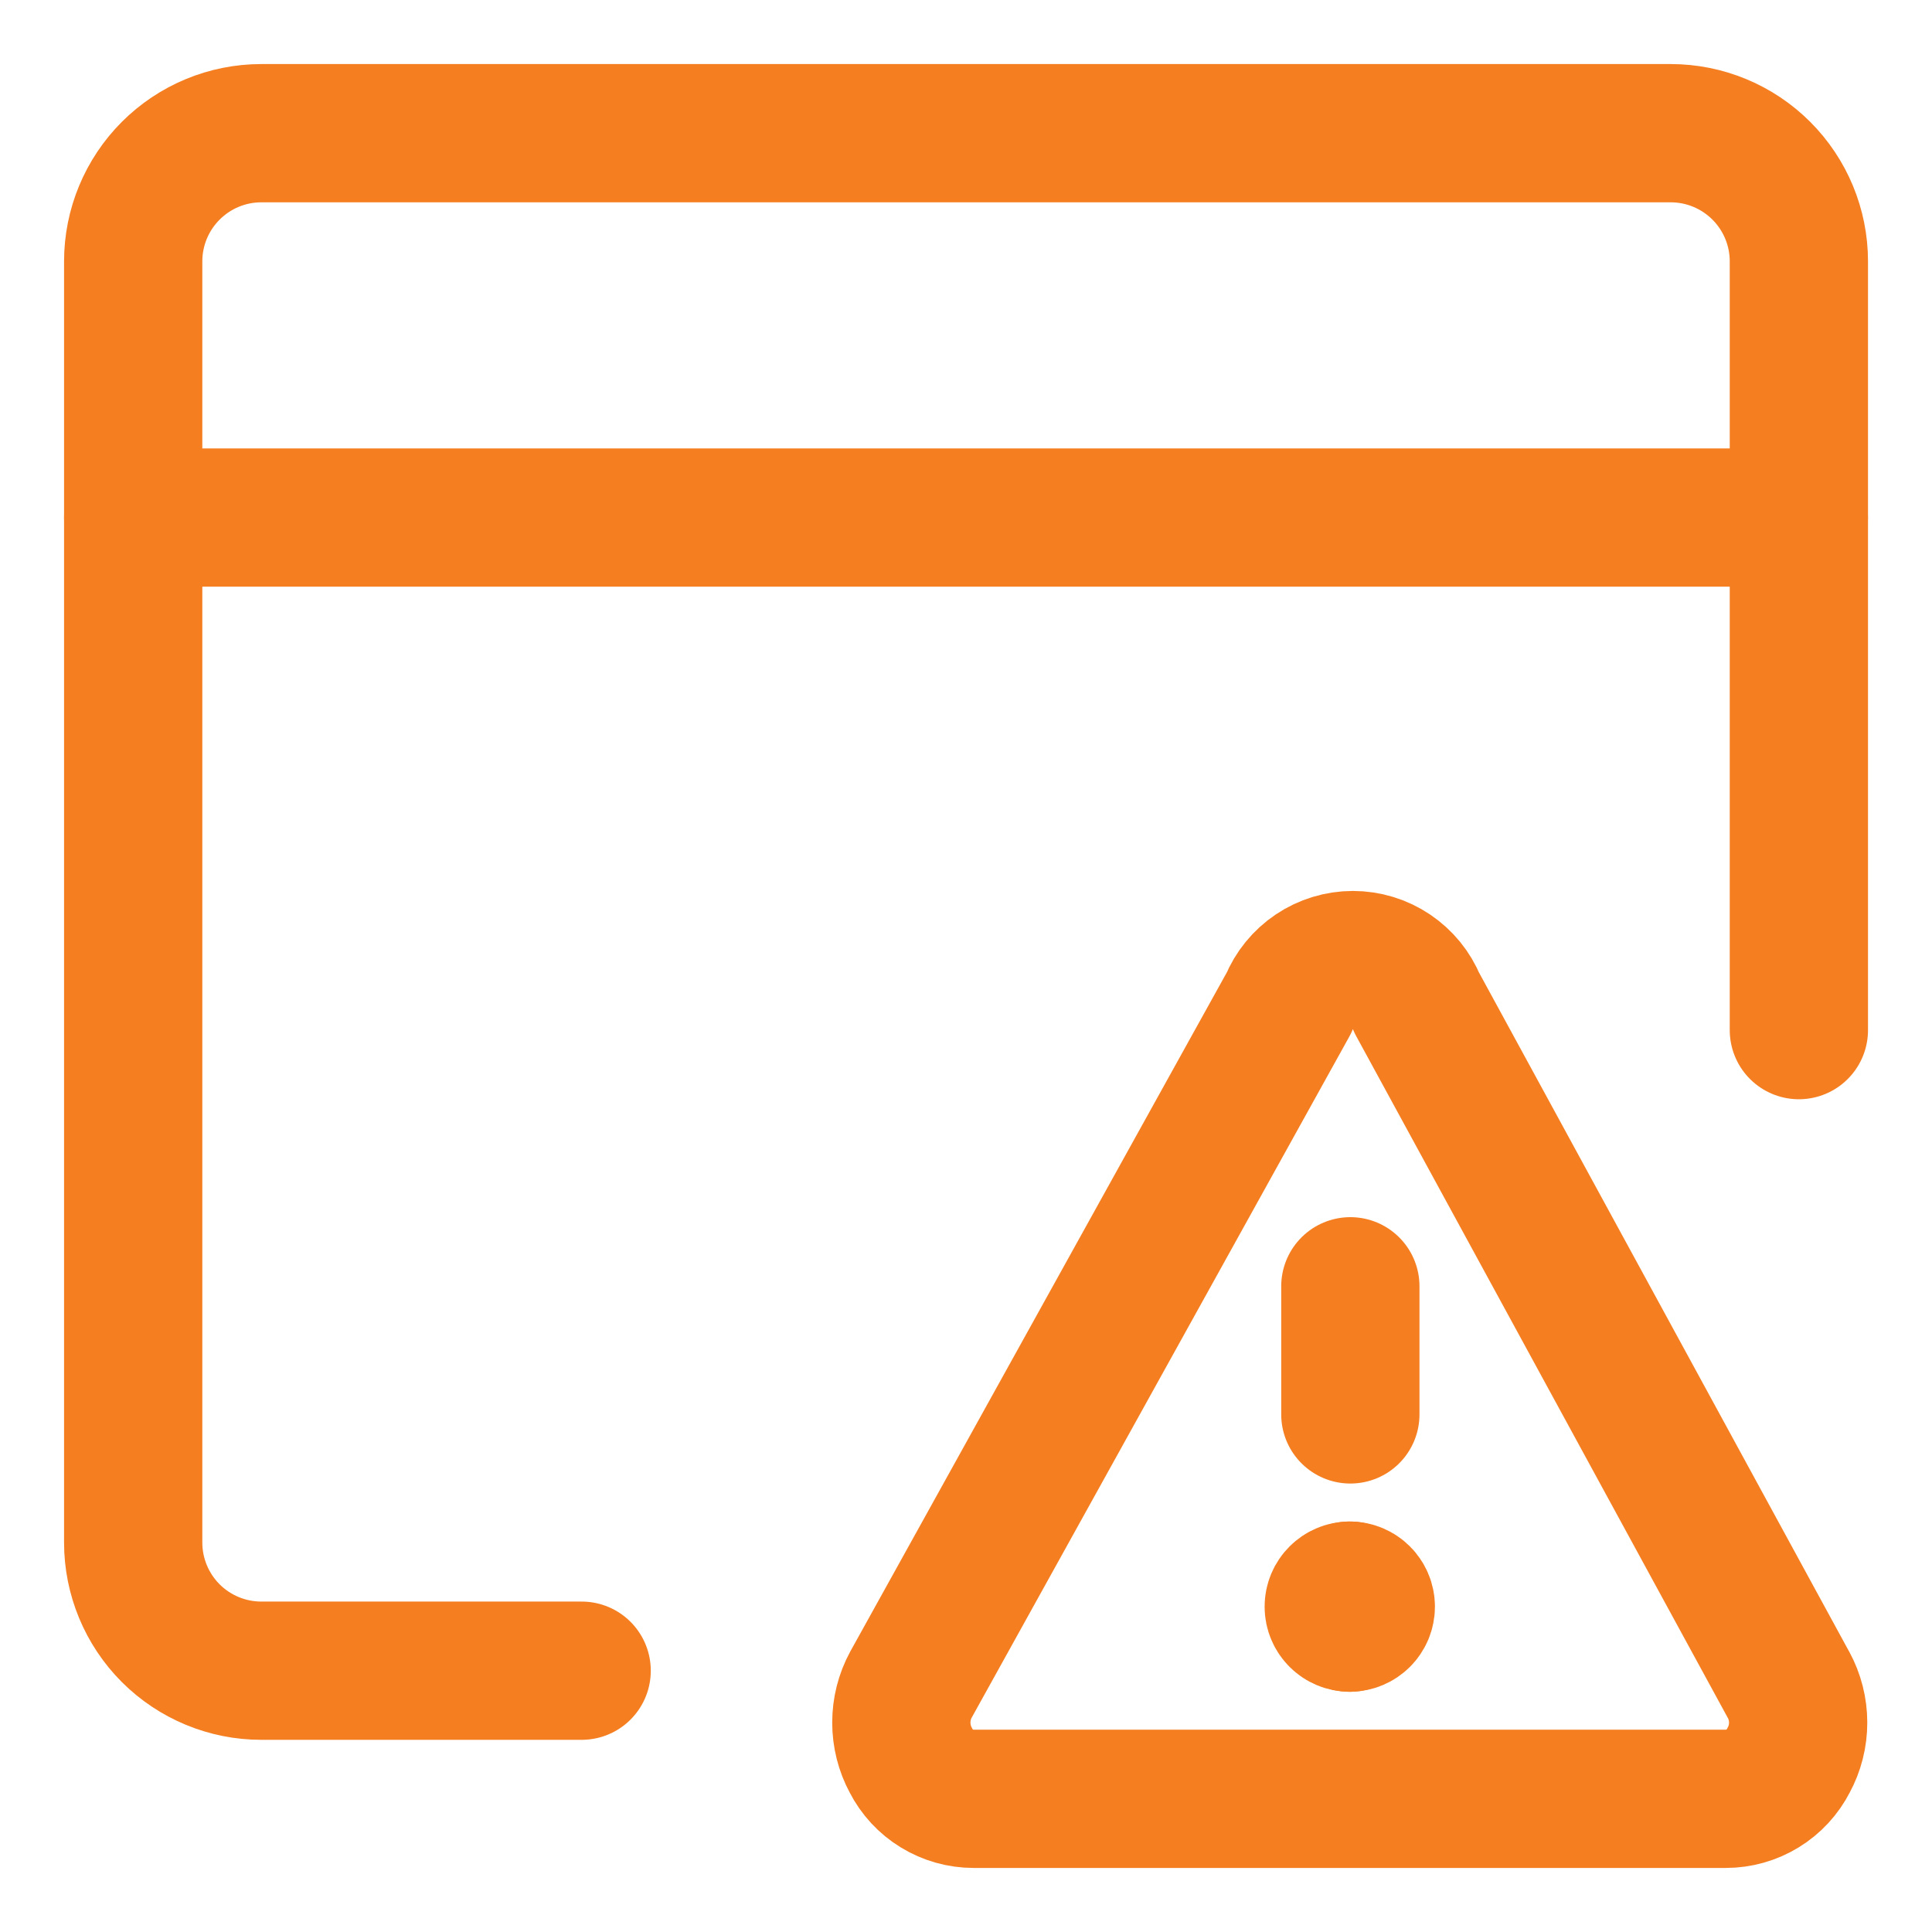 <svg xmlns="http://www.w3.org/2000/svg" fill="none" viewBox="-1.145 -1.145 32 32" id="Threat-Browser-1--Streamline-Core" height="32" width="32">
  <desc>
    Threat Browser 1 Streamline Icon: https://streamlinehq.com
  </desc>
  <g id="threat-browser-1--bug-browser-file-threat-danger-internet">
    <path id="Vector" stroke="#f57e20" stroke-linecap="round" stroke-linejoin="round" d="M8.489 26.527H3.183c-0.563 0 -1.103 -0.224 -1.501 -0.622C1.285 25.507 1.061 24.967 1.061 24.405v-21.221c0 -0.563 0.224 -1.103 0.622 -1.501C2.081 1.285 2.62 1.061 3.183 1.061h23.344c0.563 0 1.103 0.224 1.501 0.622 0.398 0.398 0.622 0.938 0.622 1.501v12.733" stroke-width="2.29"></path>
    <path id="Vector_2" stroke="#f57e20" stroke-linecap="round" stroke-linejoin="round" d="M1.061 7.427h27.588" stroke-width="2.29"></path>
    <path id="Vector_3" stroke="#f57e20" stroke-linecap="round" stroke-linejoin="round" d="M28.479 26.76c0.104 0.192 0.159 0.407 0.159 0.626 0 0.219 -0.054 0.434 -0.159 0.626 -0.098 0.192 -0.247 0.353 -0.43 0.465 -0.183 0.112 -0.395 0.172 -0.61 0.172H14.982c-0.215 0 -0.426 -0.059 -0.61 -0.172 -0.184 -0.112 -0.332 -0.273 -0.43 -0.465 -0.104 -0.192 -0.158 -0.407 -0.158 -0.626 0 -0.219 0.054 -0.434 0.158 -0.626l6.26 -11.29c0.086 -0.211 0.233 -0.391 0.422 -0.518 0.189 -0.127 0.412 -0.195 0.639 -0.195 0.228 0 0.45 0.068 0.639 0.195 0.189 0.127 0.336 0.307 0.422 0.518l6.154 11.29Z" stroke-width="2.29"></path>
    <path id="Vector_4" stroke="#f57e20" stroke-linecap="round" stroke-linejoin="round" d="M21.221 22.282v-2.122" stroke-width="2.29"></path>
    <g id="Group 4488">
      <path id="Ellipse 81" stroke="#f57e20" stroke-linecap="round" stroke-linejoin="round" d="M21.211 25.731c-0.147 0 -0.265 -0.119 -0.265 -0.265s0.119 -0.265 0.265 -0.265" stroke-width="2.29"></path>
      <path id="Ellipse 82" stroke="#f57e20" stroke-linecap="round" stroke-linejoin="round" d="M21.211 25.731c0.147 0 0.266 -0.119 0.266 -0.265s-0.119 -0.265 -0.266 -0.265" stroke-width="2.29"></path>
    </g>
  </g>
</svg>